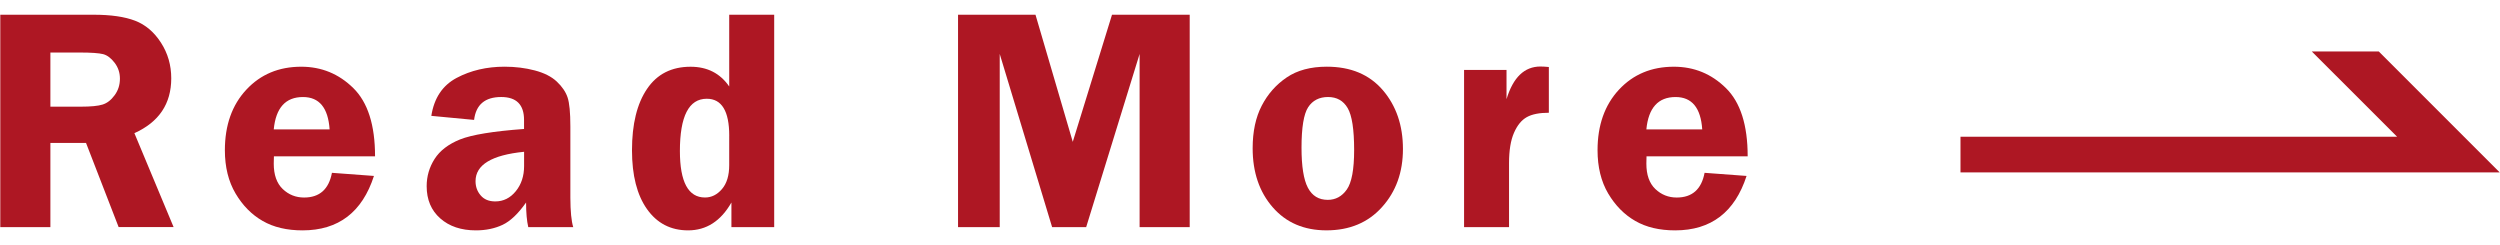 <?xml version="1.0" encoding="UTF-8"?> <!-- Generator: Adobe Illustrator 16.0.0, SVG Export Plug-In . SVG Version: 6.00 Build 0) --> <svg xmlns="http://www.w3.org/2000/svg" xmlns:xlink="http://www.w3.org/1999/xlink" id="圖層_1" x="0px" y="0px" width="102px" height="10px" viewBox="0 0 102 10" xml:space="preserve"> <g> <polygon fill="#AE1723" points="79.988,7.035 101.988,7.035 97.055,2.101 94.322,2.101 97.803,5.58 79.988,5.58 "></polygon> <g> <g> <path fill="#AE1723" d="M2.056,5.832v3.434H0.012V0.601H3.82c0.702,0,1.266,0.081,1.691,0.244 c0.425,0.163,0.777,0.462,1.057,0.897s0.419,0.92,0.419,1.453c0,1.04-0.501,1.786-1.504,2.238l1.6,3.832H4.84L3.51,5.832H2.056z M2.056,2.143v2.209H3.3c0.406,0,0.701-0.028,0.885-0.086c0.185-0.057,0.349-0.184,0.492-0.381 c0.145-0.196,0.216-0.422,0.216-0.676c0-0.241-0.071-0.457-0.216-0.647c-0.144-0.19-0.3-0.308-0.47-0.353 C4.038,2.166,3.721,2.143,3.255,2.143H2.056z"></path> <path fill="#AE1723" d="M15.302,6.377h-4.126c-0.005,0.115-0.007,0.215-0.007,0.299c0,0.457,0.122,0.801,0.365,1.035 c0.243,0.232,0.534,0.348,0.873,0.348c0.63,0,1.009-0.336,1.136-1.008l1.714,0.127c-0.478,1.48-1.449,2.221-2.913,2.221 c-0.64,0-1.182-0.127-1.628-0.385C10.269,8.758,9.9,8.385,9.611,7.895c-0.29-0.49-0.436-1.08-0.436-1.766 c0-1.019,0.291-1.842,0.873-2.468c0.582-0.627,1.33-0.939,2.244-0.939c0.825,0,1.533,0.291,2.123,0.872 C15.007,4.175,15.302,5.103,15.302,6.377z M11.169,5.279h2.279c-0.06-0.88-0.421-1.32-1.086-1.32 C11.651,3.958,11.254,4.399,11.169,5.279z"></path> <path fill="#AE1723" d="M23.388,9.266h-1.835c-0.059-0.254-0.089-0.588-0.089-1.004c-0.321,0.457-0.641,0.762-0.96,0.912 s-0.682,0.225-1.087,0.225c-0.6,0-1.085-0.162-1.454-0.488c-0.37-0.326-0.555-0.764-0.555-1.314c0-0.402,0.107-0.771,0.323-1.111 c0.215-0.338,0.562-0.604,1.039-0.797c0.478-0.191,1.348-0.334,2.611-0.427V4.892c0-0.622-0.311-0.934-0.931-0.934 c-0.662,0-1.031,0.312-1.107,0.934l-1.745-0.165c0.114-0.729,0.459-1.244,1.034-1.549c0.576-0.305,1.228-0.457,1.955-0.457 c0.437,0,0.847,0.051,1.231,0.152c0.386,0.102,0.686,0.254,0.901,0.457s0.362,0.418,0.438,0.644 c0.076,0.227,0.114,0.621,0.114,1.185v2.908C23.273,8.625,23.312,9.023,23.388,9.266z M21.382,6.193 c-1.32,0.131-1.98,0.531-1.98,1.199c0,0.225,0.069,0.418,0.209,0.58c0.139,0.164,0.337,0.246,0.595,0.246 c0.333,0,0.612-0.139,0.838-0.416s0.339-0.619,0.339-1.025V6.193z"></path> <path fill="#AE1723" d="M31.587,0.601v8.665h-1.745V8.262c-0.433,0.758-1.021,1.137-1.768,1.137 c-0.708,0-1.267-0.289-1.676-0.867c-0.408-0.576-0.613-1.377-0.613-2.402c0-1.066,0.205-1.901,0.614-2.503 c0.408-0.604,1.001-0.904,1.776-0.904c0.683,0,1.208,0.269,1.577,0.806V0.601H31.587z M29.753,5.539 c0-1.007-0.306-1.51-0.917-1.51c-0.73,0-1.096,0.711-1.096,2.133c0,1.264,0.342,1.896,1.025,1.896 c0.264,0,0.493-0.113,0.69-0.342c0.198-0.229,0.297-0.555,0.297-0.979V5.539z"></path> <path fill="#AE1723" d="M42.926,9.266l-2.137-7.065v7.065h-1.701V0.601h3.16l1.521,5.186l1.601-5.186h3.17v8.665h-2.044V2.201 l-2.18,7.065H42.926z"></path> <path fill="#AE1723" d="M54.133,2.721c0.977,0,1.738,0.319,2.287,0.958c0.547,0.64,0.82,1.439,0.82,2.399 c0,0.949-0.283,1.738-0.854,2.371c-0.568,0.633-1.324,0.949-2.266,0.949c-0.914,0-1.645-0.313-2.191-0.939 c-0.548-0.627-0.821-1.43-0.821-2.412c0-0.682,0.124-1.26,0.371-1.736c0.247-0.477,0.587-0.86,1.019-1.152 C52.928,2.867,53.475,2.721,54.133,2.721z M54.184,3.958c-0.357,0-0.629,0.139-0.811,0.416c-0.18,0.277-0.271,0.828-0.271,1.653 c0,0.758,0.086,1.303,0.26,1.633s0.443,0.494,0.811,0.494c0.32,0,0.58-0.141,0.777-0.422c0.199-0.281,0.299-0.818,0.299-1.609 c0-0.842-0.088-1.414-0.264-1.713C54.809,4.109,54.543,3.958,54.184,3.958z"></path> <path fill="#AE1723" d="M61.568,9.266h-1.834V2.854h1.732v1.193c0.268-0.889,0.729-1.333,1.385-1.333 c0.092,0,0.207,0.007,0.342,0.02V4.6c-0.385,0-0.684,0.059-0.898,0.178c-0.213,0.118-0.389,0.331-0.523,0.638 c-0.135,0.307-0.203,0.721-0.203,1.24V9.266z"></path> <path fill="#AE1723" d="M71.305,6.377h-4.127c-0.004,0.115-0.006,0.215-0.006,0.299c0,0.457,0.121,0.801,0.365,1.035 c0.244,0.232,0.535,0.348,0.873,0.348c0.631,0,1.01-0.336,1.137-1.008l1.713,0.127c-0.479,1.48-1.449,2.221-2.914,2.221 c-0.639,0-1.182-0.127-1.627-0.385c-0.447-0.256-0.814-0.629-1.105-1.119c-0.289-0.49-0.434-1.08-0.434-1.766 c0-1.019,0.291-1.842,0.871-2.468c0.582-0.627,1.33-0.939,2.244-0.939c0.826,0,1.533,0.291,2.123,0.872 C71.01,4.175,71.305,5.103,71.305,6.377z M67.172,5.279h2.279c-0.059-0.88-0.422-1.32-1.086-1.32 C67.654,3.958,67.256,4.399,67.172,5.279z"></path> </g> </g> </g> </svg> 